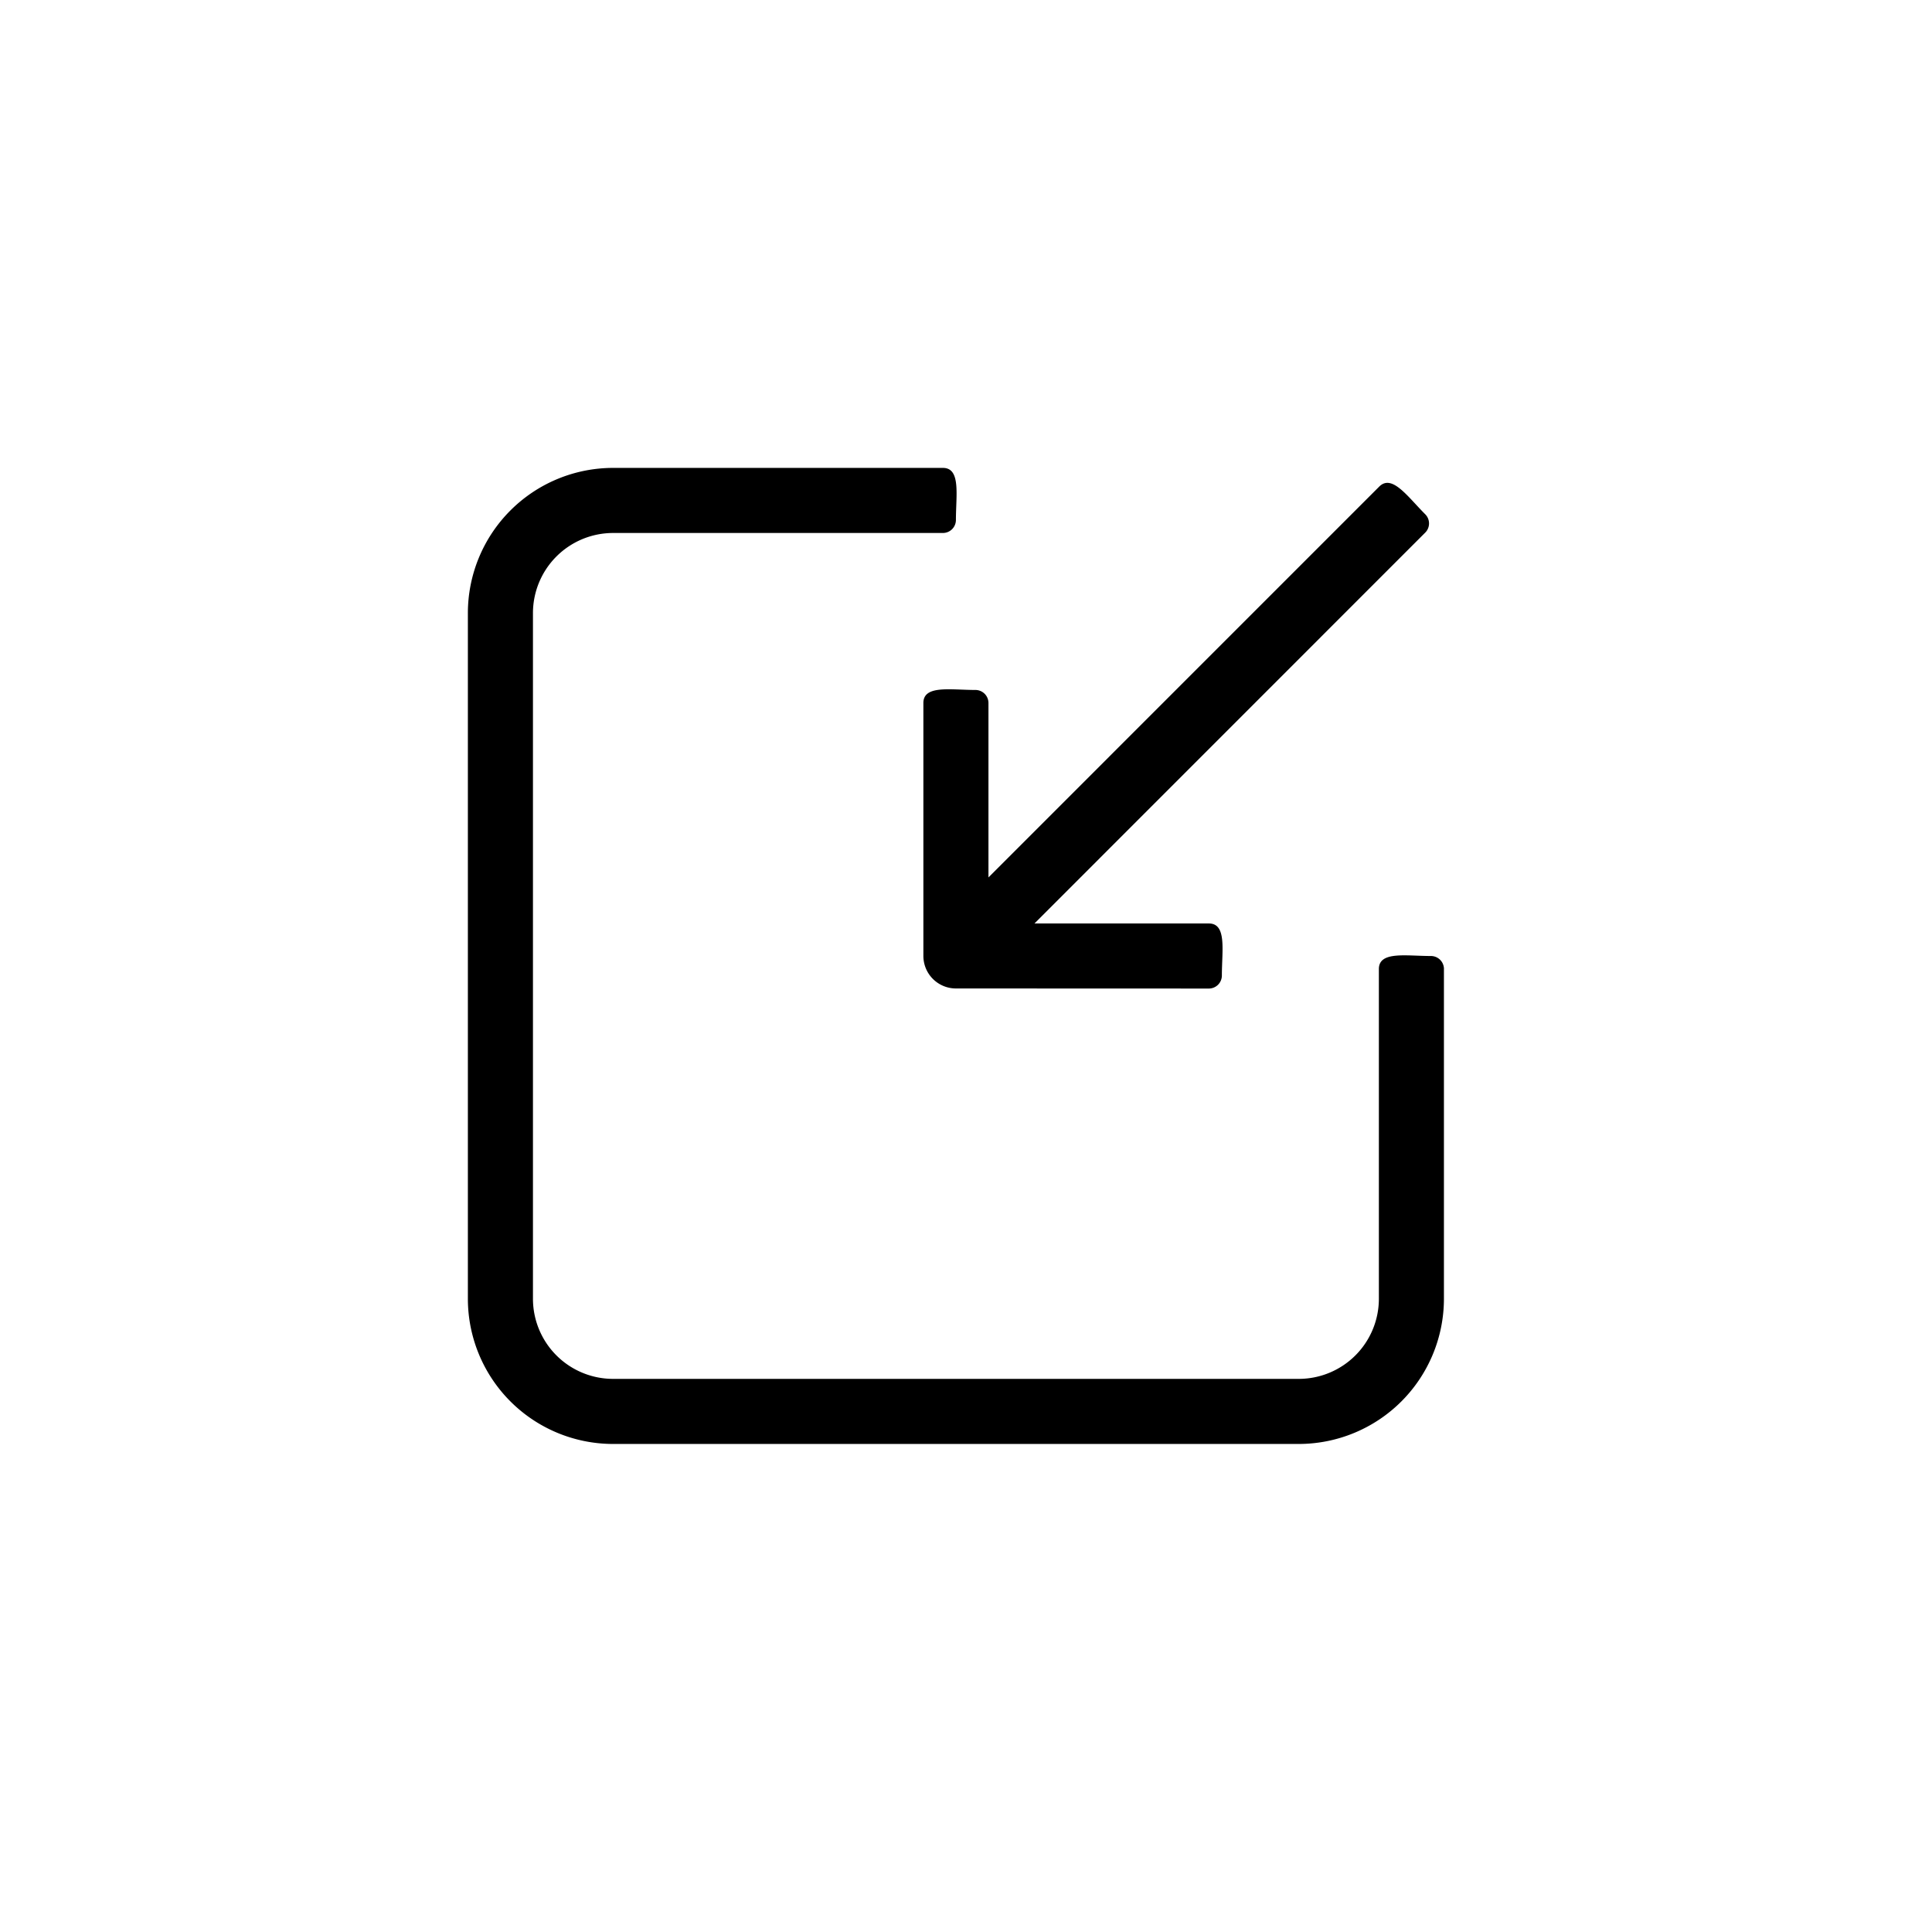 <svg xmlns="http://www.w3.org/2000/svg" width="64" height="64" viewBox="0 0 64 64"><g id="import" transform="translate(-1744 -4827)"><g id="click-yes" transform="translate(1769.399 4838.5)"><circle id="Ellipse_812" data-name="Ellipse 812" cx="32" cy="32" r="32" transform="translate(-25.399 -11.5)" fill="rgba(255,255,255,0)"></circle></g><g id="noun-import-7191257" transform="translate(1754.499 4837.5)"><path id="Path_186424" data-name="Path 186424" d="M37.333,21.6V32.533a4.812,4.812,0,0,1-4.8,4.8H9.8a4.812,4.812,0,0,1-4.8-4.8V9.8A4.812,4.812,0,0,1,9.8,5H20.736c.6,0,.431.9.431,1.725a.432.432,0,0,1-.431.431H9.8A2.655,2.655,0,0,0,7.156,9.8V32.533A2.655,2.655,0,0,0,9.8,35.177H32.534a2.655,2.655,0,0,0,2.644-2.644V21.6c0-.6.9-.431,1.725-.431a.432.432,0,0,1,.431.431Zm-7.787.647a.432.432,0,0,0,.431-.431c0-.829.171-1.725-.431-1.725H23.769L36.713,7.144a.43.43,0,0,0,0-.609c-.587-.587-1.1-1.34-1.524-.915L22.245,18.565V12.787a.432.432,0,0,0-.431-.431c-.829,0-1.725-.171-1.725.431v8.379a1.078,1.078,0,0,0,1.078,1.078Z" fill-rule="evenodd"></path></g></g></svg>